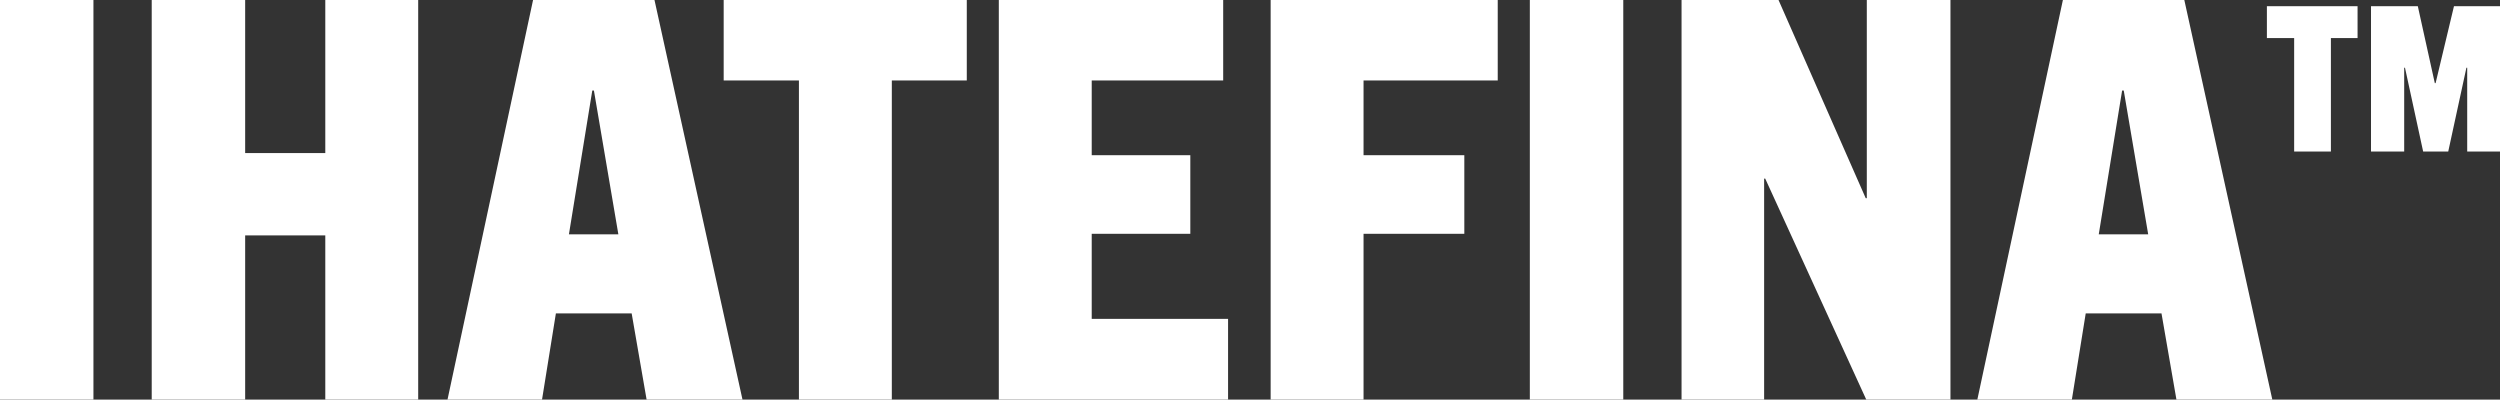 <svg overflow="hidden" xml:space="preserve" xmlns:xlink="http://www.w3.org/1999/xlink" xmlns="http://www.w3.org/2000/svg" height="449" width="2809"><rect width="100%" height="100%" fill="#333333" stroke="none"/><defs><clipPath id="clip0"><rect height="449" width="2809" y="952" x="683"></rect></clipPath></defs><g transform="translate(-683 -952)" clip-path="url(#clip0)"><path fill-rule="evenodd" fill="#FFFFFF" d="M3067.41 1053.71 3041.16 1215.29 3096.71 1215.29 3069.24 1053.71ZM1348.49 1053.71 1322.24 1215.29 1377.79 1215.29 1350.32 1053.71ZM3347.06 958.986 3399.66 958.986 3418.75 1045.4 3419.64 1045.4 3440.28 958.986 3492 958.986 3492 1122.26 3455.15 1122.26 3455.15 1028.07 3454.27 1028.07 3433.84 1122.26 3405.65 1122.26 3385.23 1028.07 3384.35 1028.07 3384.35 1122.26 3347.06 1122.26ZM3230.08 958.986 3331.96 958.986 3331.96 994.75 3302 994.75 3302 1122.26 3260.71 1122.26 3260.71 994.75 3230.08 994.75ZM3000.87 952 3137.3 952 3236.18 1401 3128.45 1401 3111.66 1304.17 3026.51 1304.17 3010.94 1401 2904.73 1401ZM2572.39 952 2681.35 952 2779.32 1174.67 2780.54 1174.67 2780.54 952 2874.54 952 2874.54 1401 2779.93 1401 2666.39 1152.68 2665.17 1152.68 2665.17 1401 2572.39 1401ZM2401.92 952 2506.91 952 2506.91 1401 2401.92 1401ZM2110.7 952 2365.85 952 2365.85 1042.41 2215.08 1042.41 2215.08 1126.41 2328.31 1126.41 2328.31 1214.68 2215.08 1214.68 2215.08 1401 2110.7 1401ZM1805.27 952 2057.37 952 2057.37 1042.41 1909.65 1042.41 1909.65 1126.41 2020.44 1126.41 2020.44 1214.68 1909.65 1214.68 1909.65 1310.28 2062.86 1310.28 2062.86 1401 1805.27 1401ZM1496.12 952 1769.28 952 1769.28 1042.41 1685.05 1042.41 1685.05 1401 1580.67 1401 1580.67 1042.41 1496.12 1042.41ZM1281.95 952 1418.38 952 1517.27 1401 1409.53 1401 1392.74 1304.17 1307.59 1304.17 1292.02 1401 1185.81 1401ZM853.471 952 958.462 952 958.462 1123.96 1048.5 1123.96 1048.5 952 1152.88 952 1152.88 1401 1048.5 1401 1048.5 1216.51 958.462 1216.51 958.462 1401 853.471 1401ZM683 952 787.991 952 787.991 1401 683 1401Z"></path></g></svg>